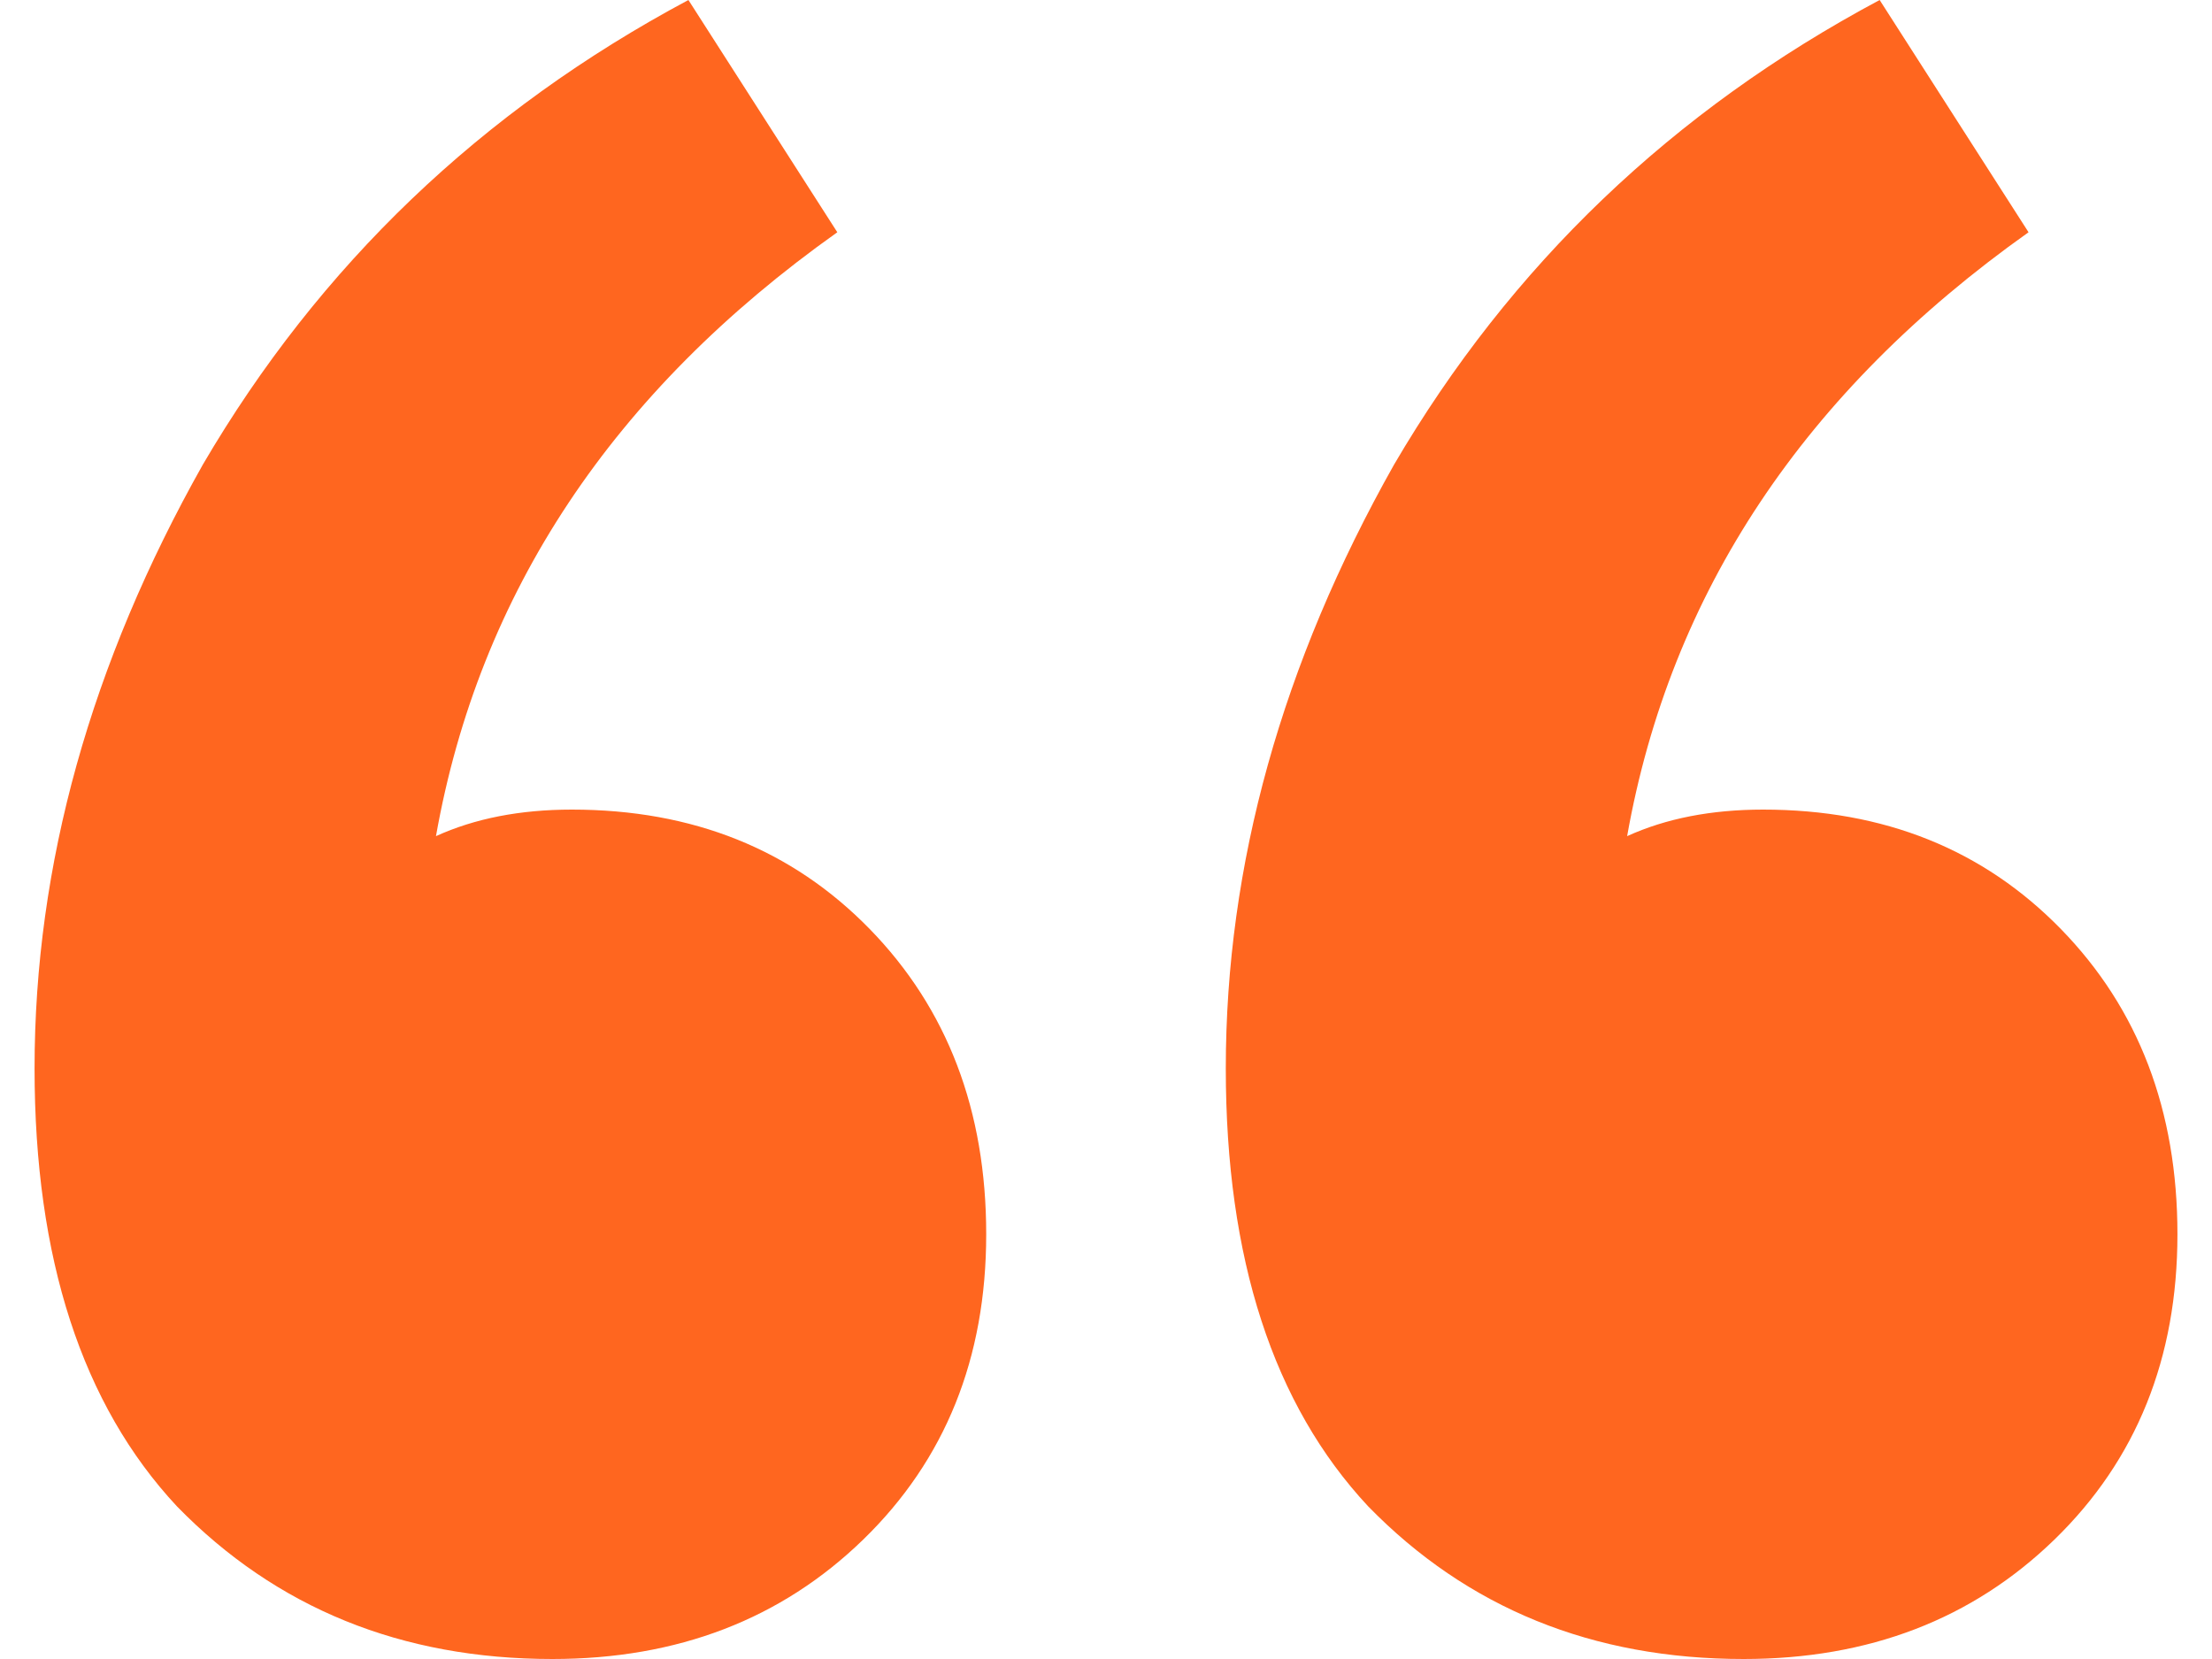 <svg width="32" height="24" viewBox="0 0 32 24" fill="none" xmlns="http://www.w3.org/2000/svg">
<path d="M25.225 24C23.04 24 21.229 23.264 19.793 21.792C18.419 20.32 17.733 18.208 17.733 15.456C17.733 12.512 18.544 9.6 20.168 6.72C21.854 3.84 24.195 1.6 27.192 0L29.346 3.36C26.099 5.664 24.164 8.576 23.539 12.096C24.101 11.84 24.757 11.712 25.506 11.712C27.254 11.712 28.69 12.288 29.814 13.44C30.938 14.592 31.5 16.064 31.5 17.856C31.5 19.648 30.907 21.12 29.721 22.272C28.534 23.424 27.036 24 25.225 24ZM7.992 24C5.807 24 3.996 23.264 2.56 21.792C1.187 20.32 0.5 18.208 0.5 15.456C0.5 12.512 1.312 9.6 2.935 6.72C4.621 3.84 6.962 1.6 9.959 0L12.113 3.36C8.867 5.664 6.931 8.576 6.307 12.096C6.869 11.84 7.524 11.712 8.273 11.712C10.022 11.712 11.458 12.288 12.582 13.44C13.705 14.592 14.267 16.064 14.267 17.856C14.267 19.648 13.674 21.12 12.488 22.272C11.302 23.424 9.803 24 7.992 24Z" fill="#FF661F"/>
</svg>
